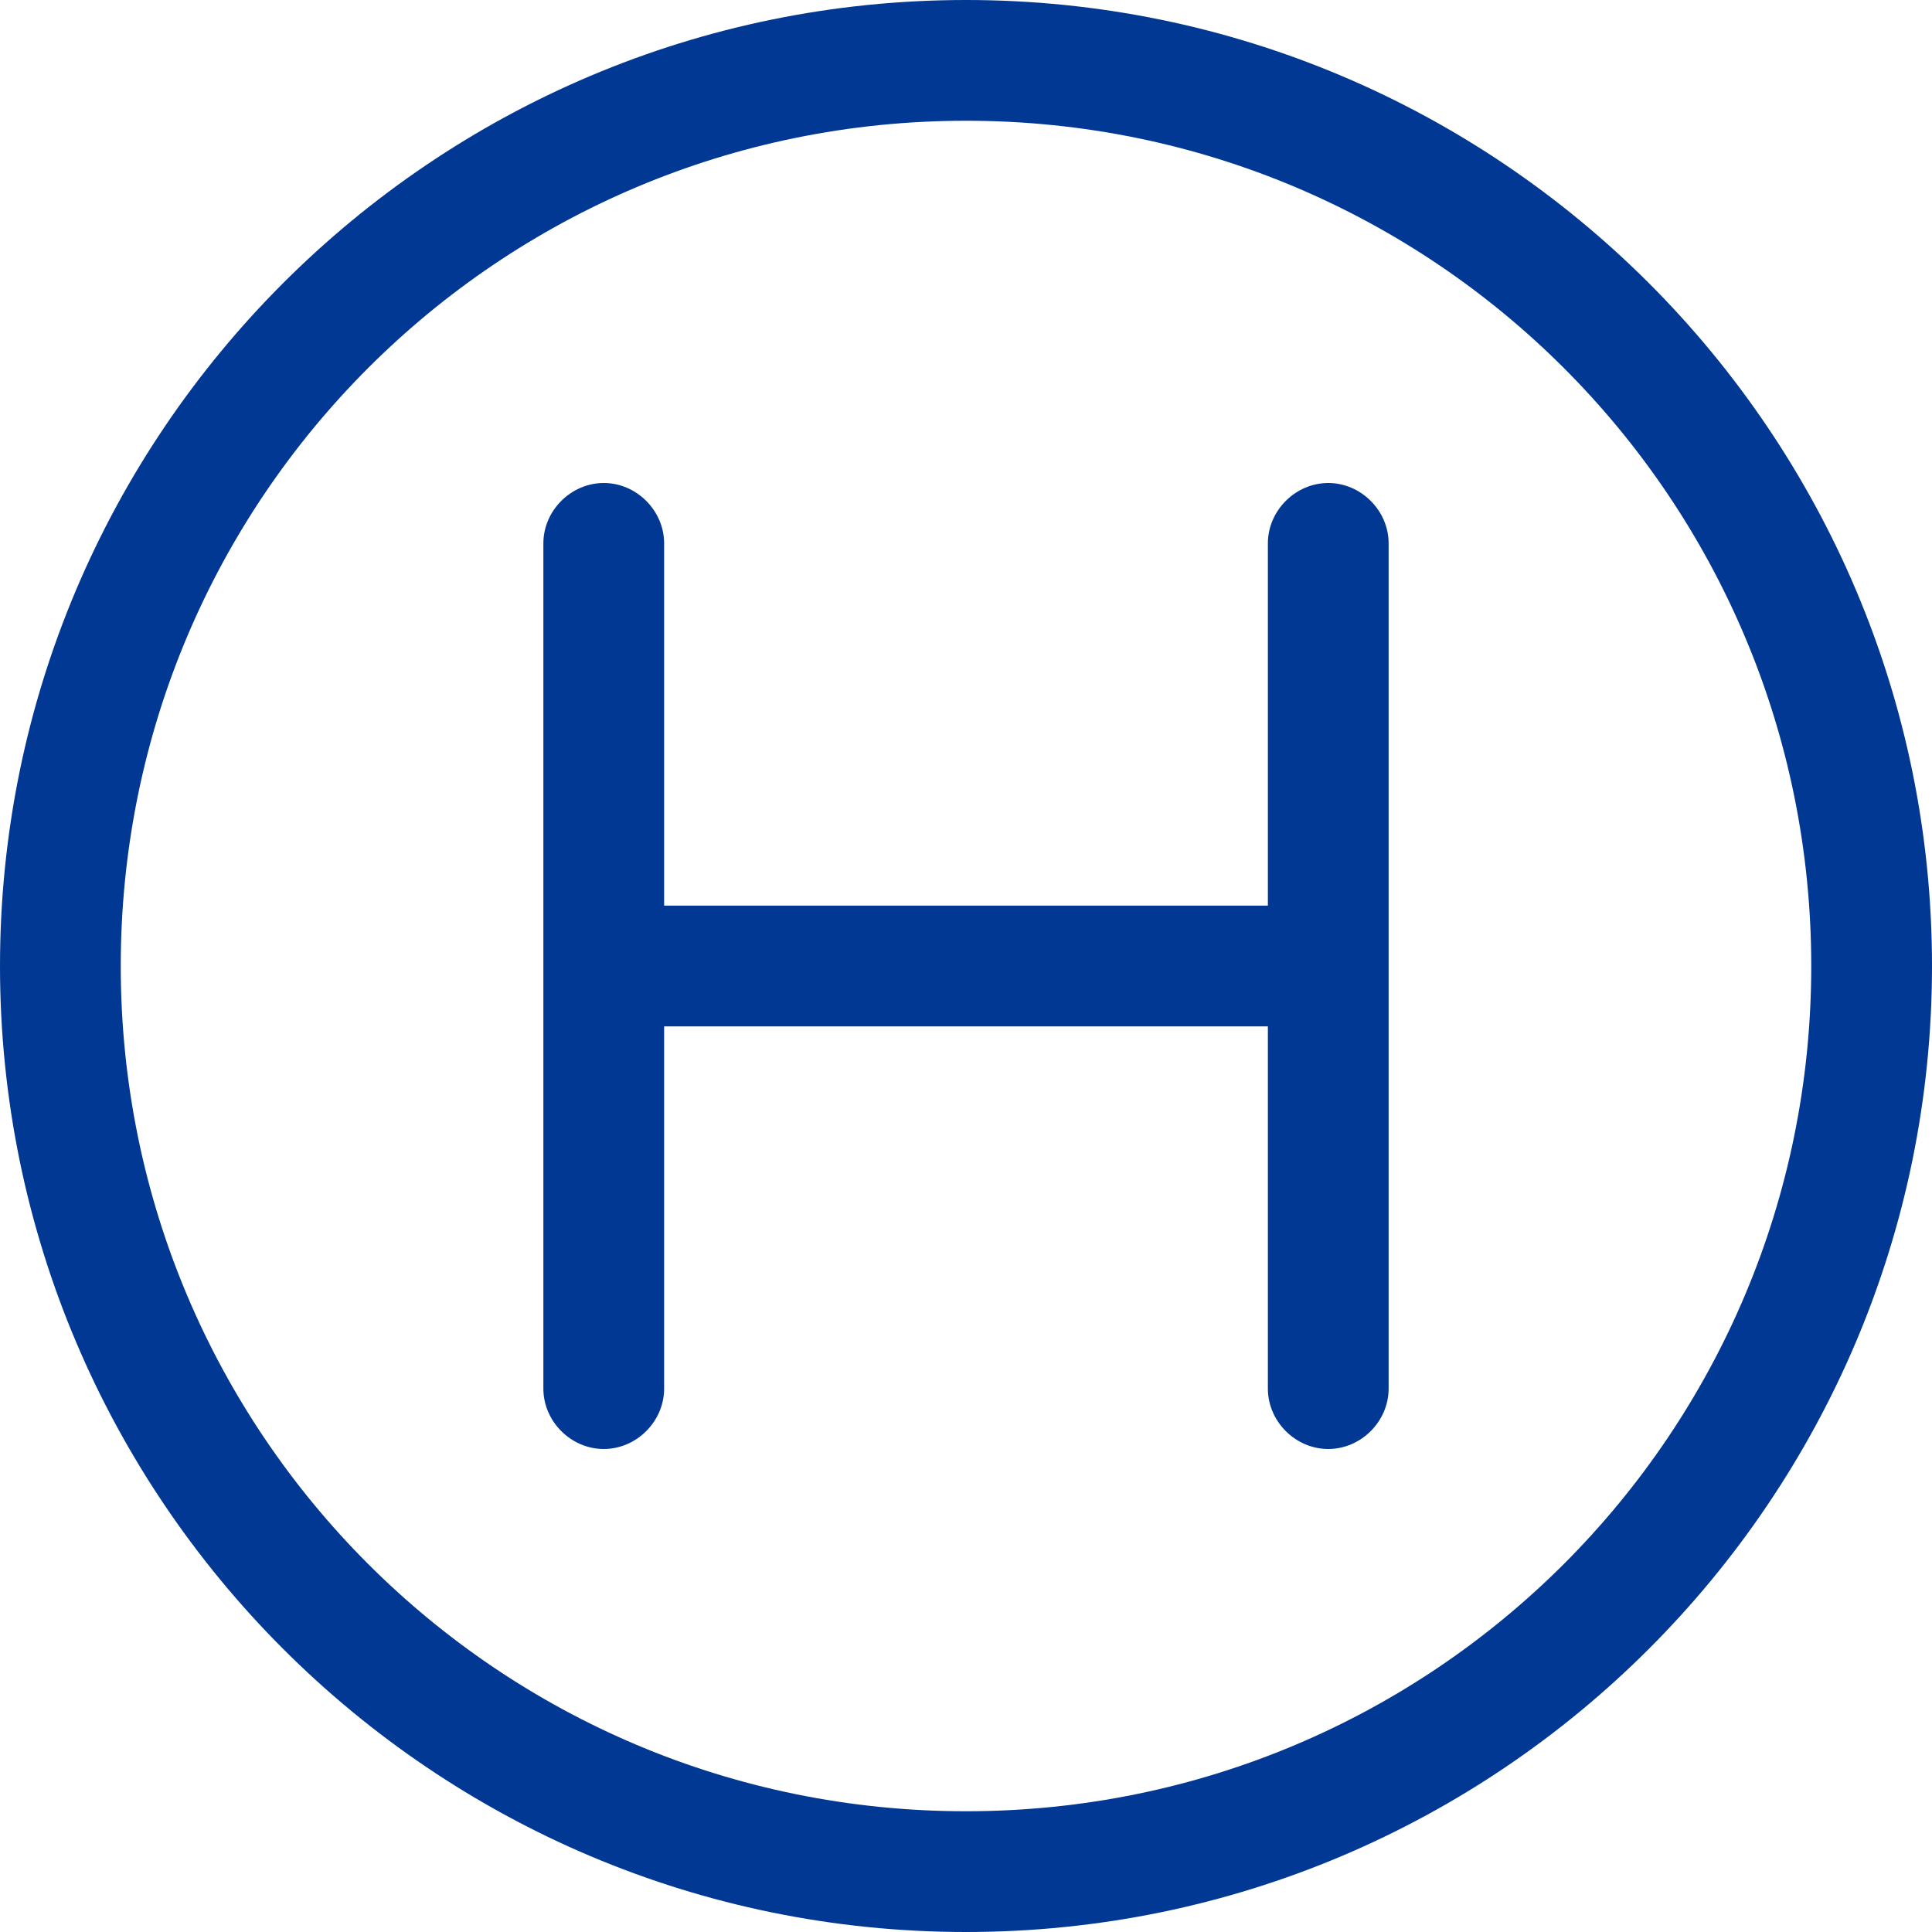 <?xml version="1.0" encoding="UTF-8"?>
<svg id="Vrstva_1" xmlns="http://www.w3.org/2000/svg" width="112" height="112" version="1.1" viewBox="0 0 112 112">
  <!-- Generator: Adobe Illustrator 29.0.1, SVG Export Plug-In . SVG Version: 2.1.0 Build 192)  -->
  <defs>
    <style>
      .st0 {
        fill: #013893;
      }
    </style>
  </defs>
  <path class="st0" d="M56,7c27.1,0,49,21.9,49,49s-21.9,49-49,49S7,83.1,7,56,28.9,7,56,7ZM56,112c30.9,0,56-25.1,56-56S86.9,0,56,0,0,25.1,0,56s25.1,56,56,56ZM80.5,31.5c0-1.9-1.6-3.5-3.5-3.5s-3.5,1.6-3.5,3.5v21h-35v-21c0-1.9-1.6-3.5-3.5-3.5s-3.5,1.6-3.5,3.5v49c0,1.9,1.6,3.5,3.5,3.5s3.5-1.6,3.5-3.5v-21h35v21c0,1.9,1.6,3.5,3.5,3.5s3.5-1.6,3.5-3.5V31.5Z"/>
</svg>